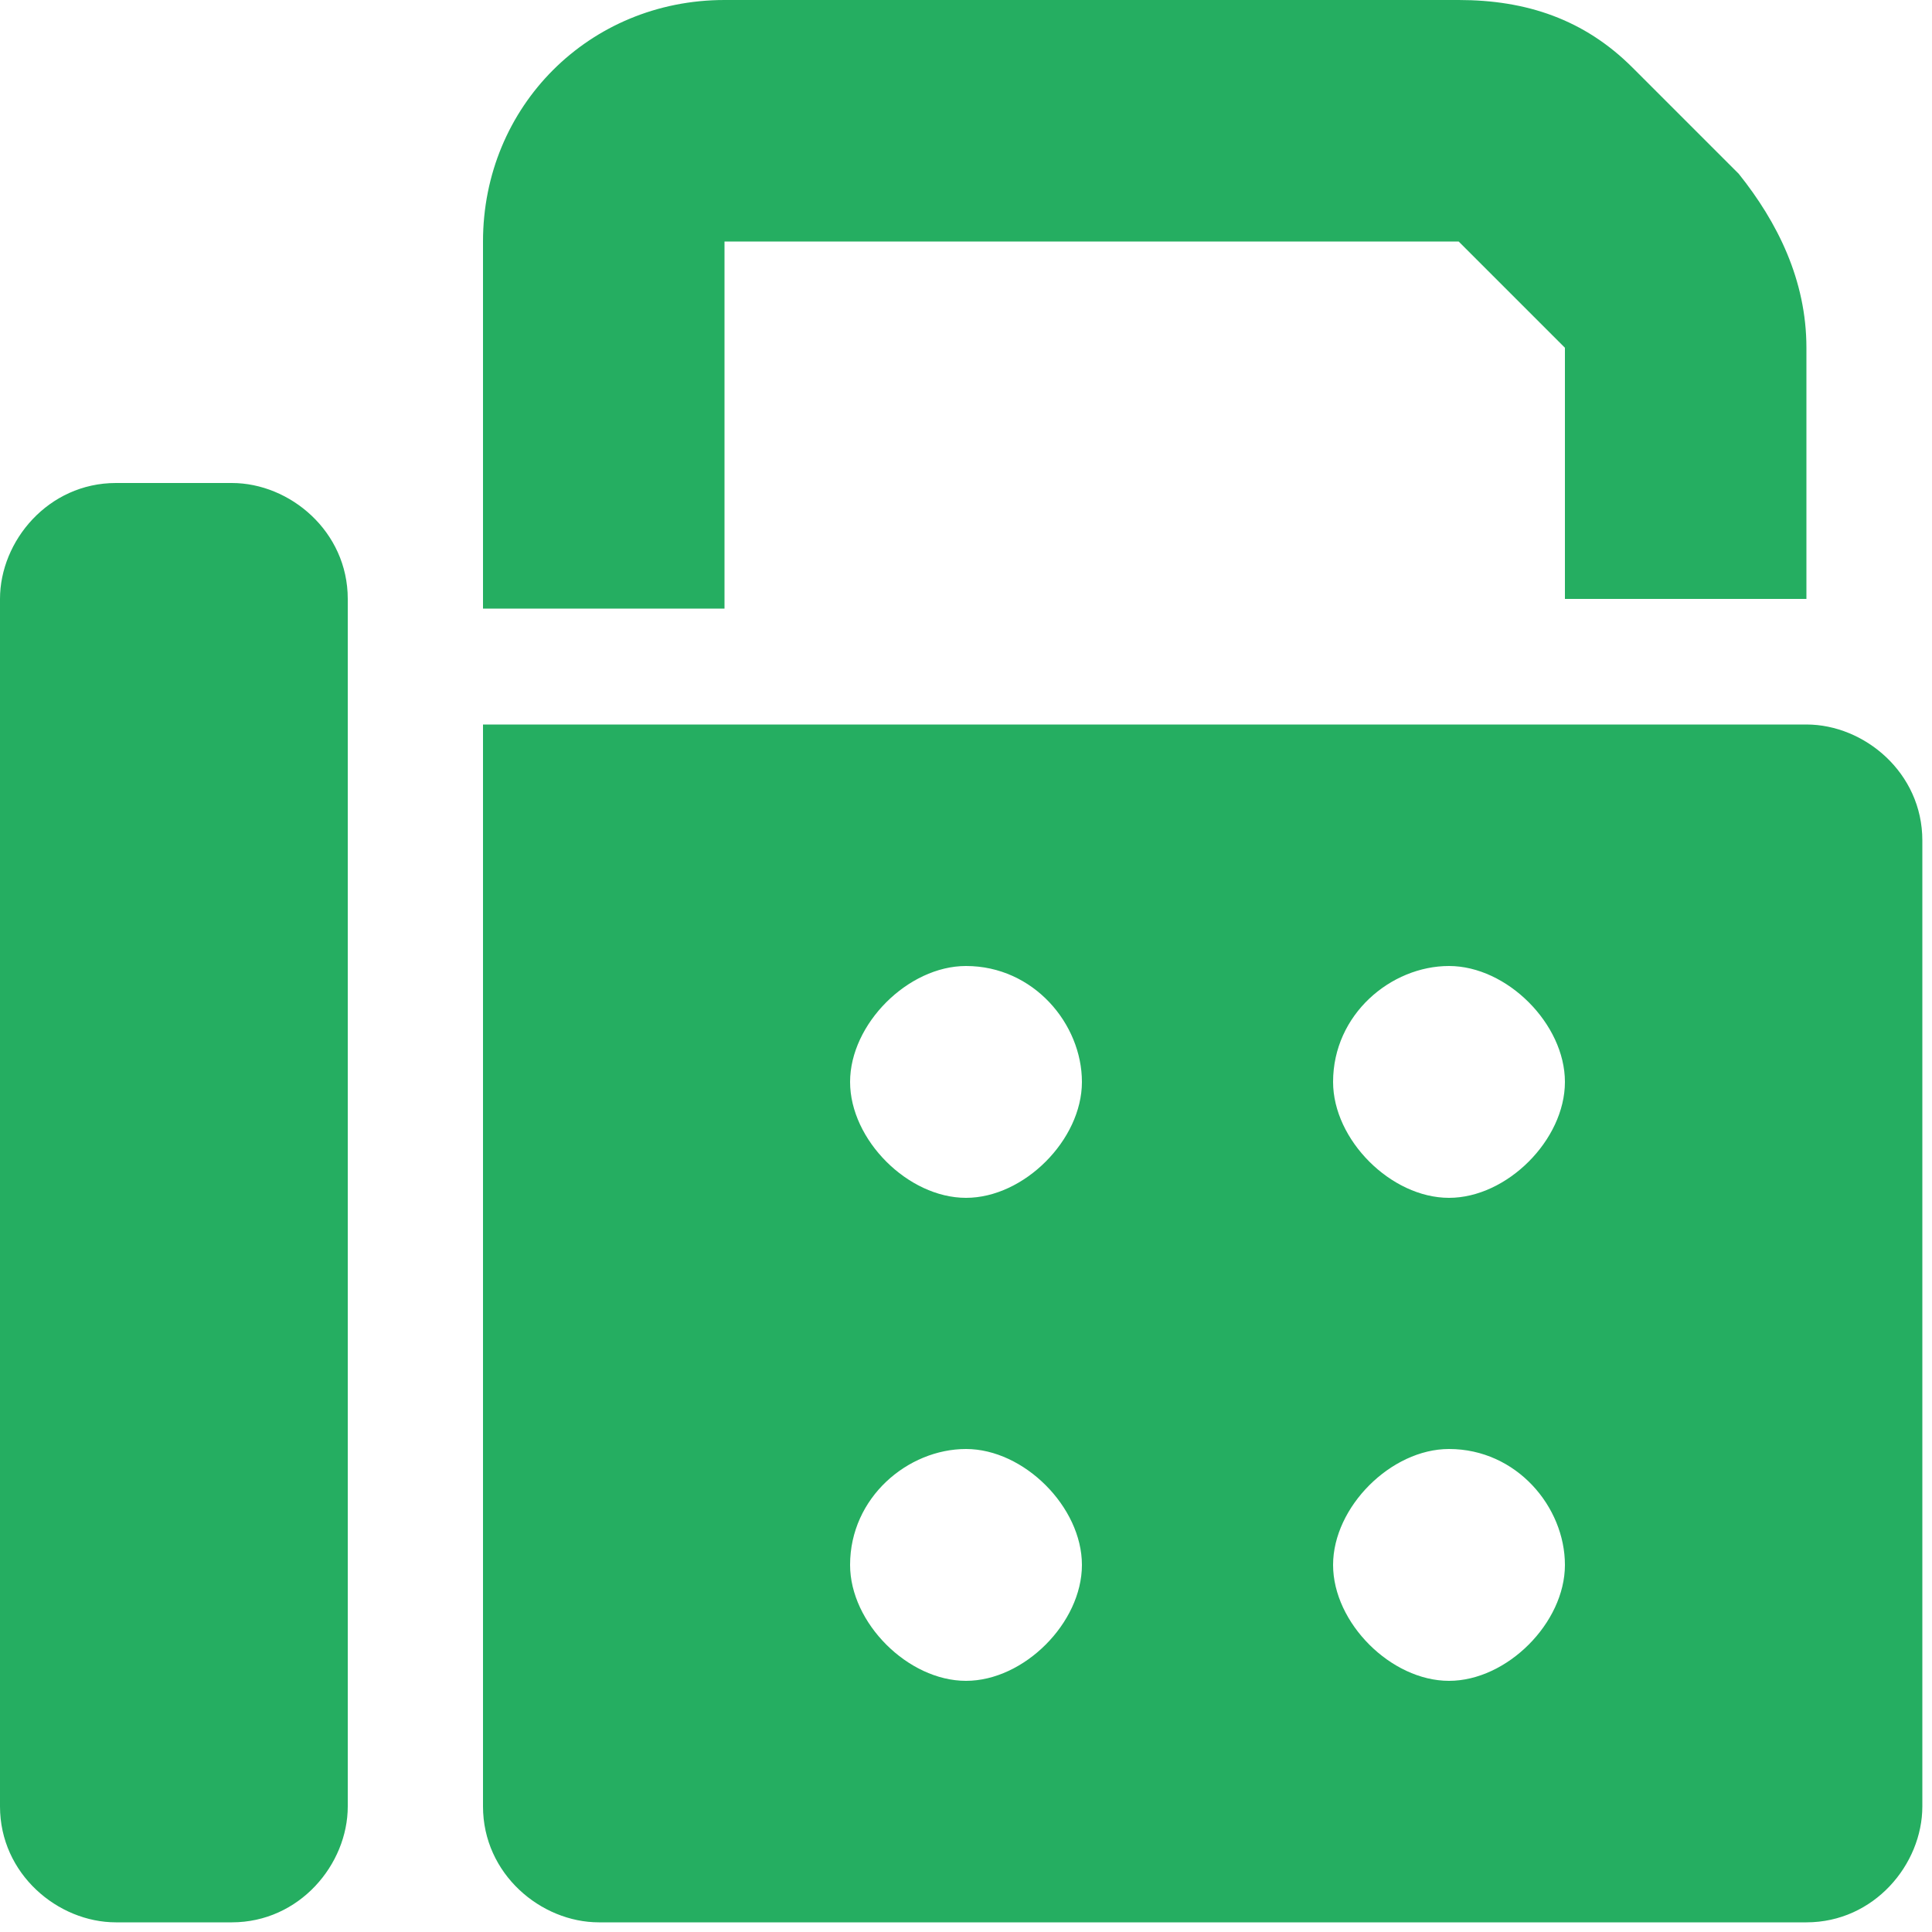 <?xml version="1.0" encoding="UTF-8"?>
<svg id="_レイヤー_1" data-name=" レイヤー 1" xmlns="http://www.w3.org/2000/svg" version="1.1" viewBox="0 0 20 20">
  <defs>
    <style>
      .cls-1 {
        fill: #25ae61;
        stroke-width: 0px;
      }
    </style>
  </defs>
  <path class="cls-1" d="M5,2.5v3.8h2.5v-3.8h7.6l1.1,1.1v2.6h2.5v-2.6c0-.7-.3-1.3-.7-1.8l-1.1-1.1c-.5-.5-1.1-.7-1.8-.7h-7.6c-1.4,0-2.5,1.1-2.5,2.5h0ZM0,6.2v12.5c0,.7.6,1.2,1.2,1.2h1.2c.7,0,1.2-.6,1.2-1.2V6.2c0-.7-.6-1.2-1.2-1.2h-1.2c-.7,0-1.2.6-1.2,1.2ZM18.8,7.5H5v11.2c0,.7.6,1.2,1.2,1.2h12.5c.7,0,1.2-.6,1.2-1.2v-10c0-.7-.6-1.2-1.2-1.2ZM10,10c.7,0,1.2.6,1.2,1.2s-.6,1.2-1.2,1.2-1.2-.6-1.2-1.2.6-1.2,1.2-1.2ZM13.8,11.2c0-.7.6-1.2,1.2-1.2s1.2.6,1.2,1.2-.6,1.2-1.2,1.2-1.2-.6-1.2-1.2ZM15,15c.7,0,1.2.6,1.2,1.2s-.6,1.2-1.2,1.2-1.2-.6-1.2-1.2.6-1.2,1.2-1.2ZM8.8,16.2c0-.7.6-1.2,1.2-1.2s1.2.6,1.2,1.2-.6,1.2-1.2,1.2-1.2-.6-1.2-1.2Z"/>
</svg>